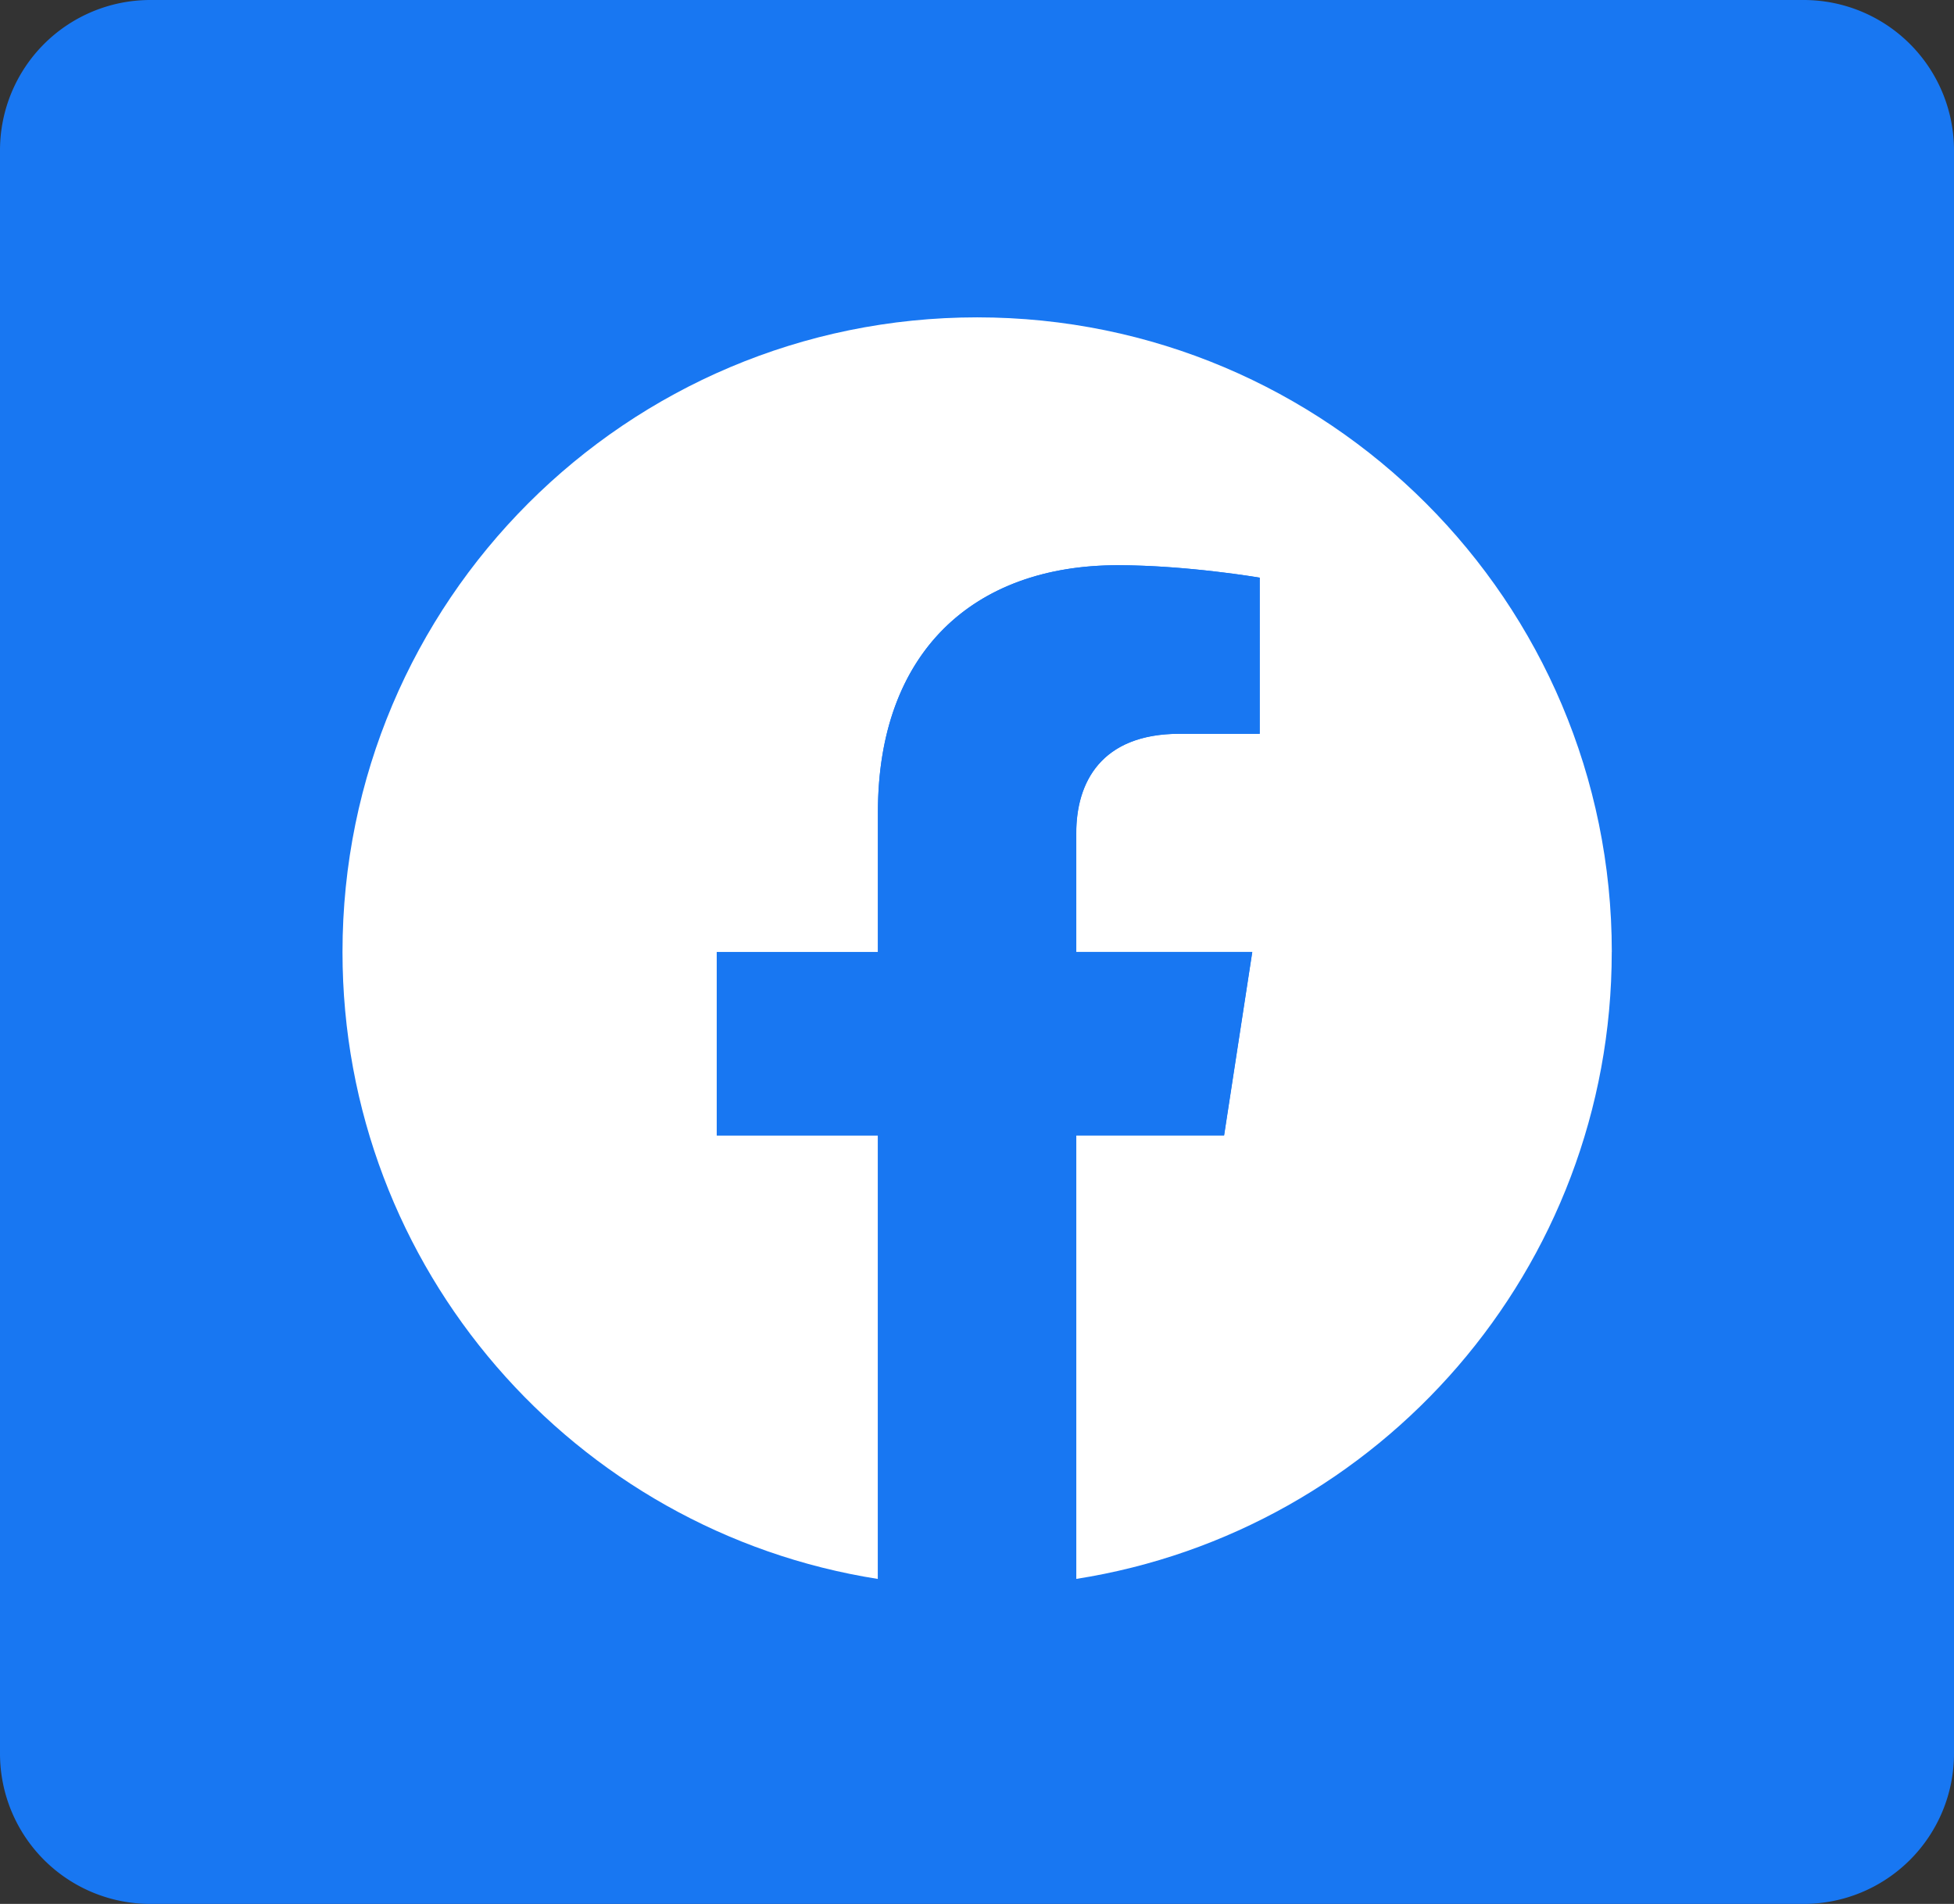 <svg width="39" height="38" fill="none" xmlns="http://www.w3.org/2000/svg"><rect width="100%" height="100%" fill="#333333" stroke="none"/><g clip-path="url(#clip0_2327_4524)"><path d="M36 0H3a3 3 0 00-3 3v32a3 3 0 003 3h33a3 3 0 003-3V3a3 3 0 00-3-3z" fill="#1877F2"/><path d="M32.17 19c0-6.996-5.671-12.666-12.667-12.666-6.997 0-12.667 5.67-12.667 12.667 0 6.323 4.631 11.563 10.687 12.513v-8.852h-3.216v-3.661h3.216v-2.79c0-3.175 1.89-4.93 4.785-4.93 1.386 0 2.835.248 2.835.248v3.117h-1.598c-1.573 0-2.063.978-2.063 1.98V19h3.513l-.562 3.661h-2.951v8.852c6.056-.95 10.687-6.19 10.687-12.513z" fill="#fff"/><path d="M24.43 22.662L24.993 19H21.48v-2.375c0-1.002.49-1.98 2.063-1.98h1.599V11.53s-1.45-.248-2.835-.248c-2.895 0-4.785 1.754-4.785 4.928V19h-3.216v3.662h3.216v8.851a12.747 12.747 0 003.958 0v-8.851h2.952z" fill="#1877F2"/></g><defs><clipPath id="clip0_2327_4524"><path fill="#fff" d="M0 0h39v38H0z"/></clipPath></defs></svg>